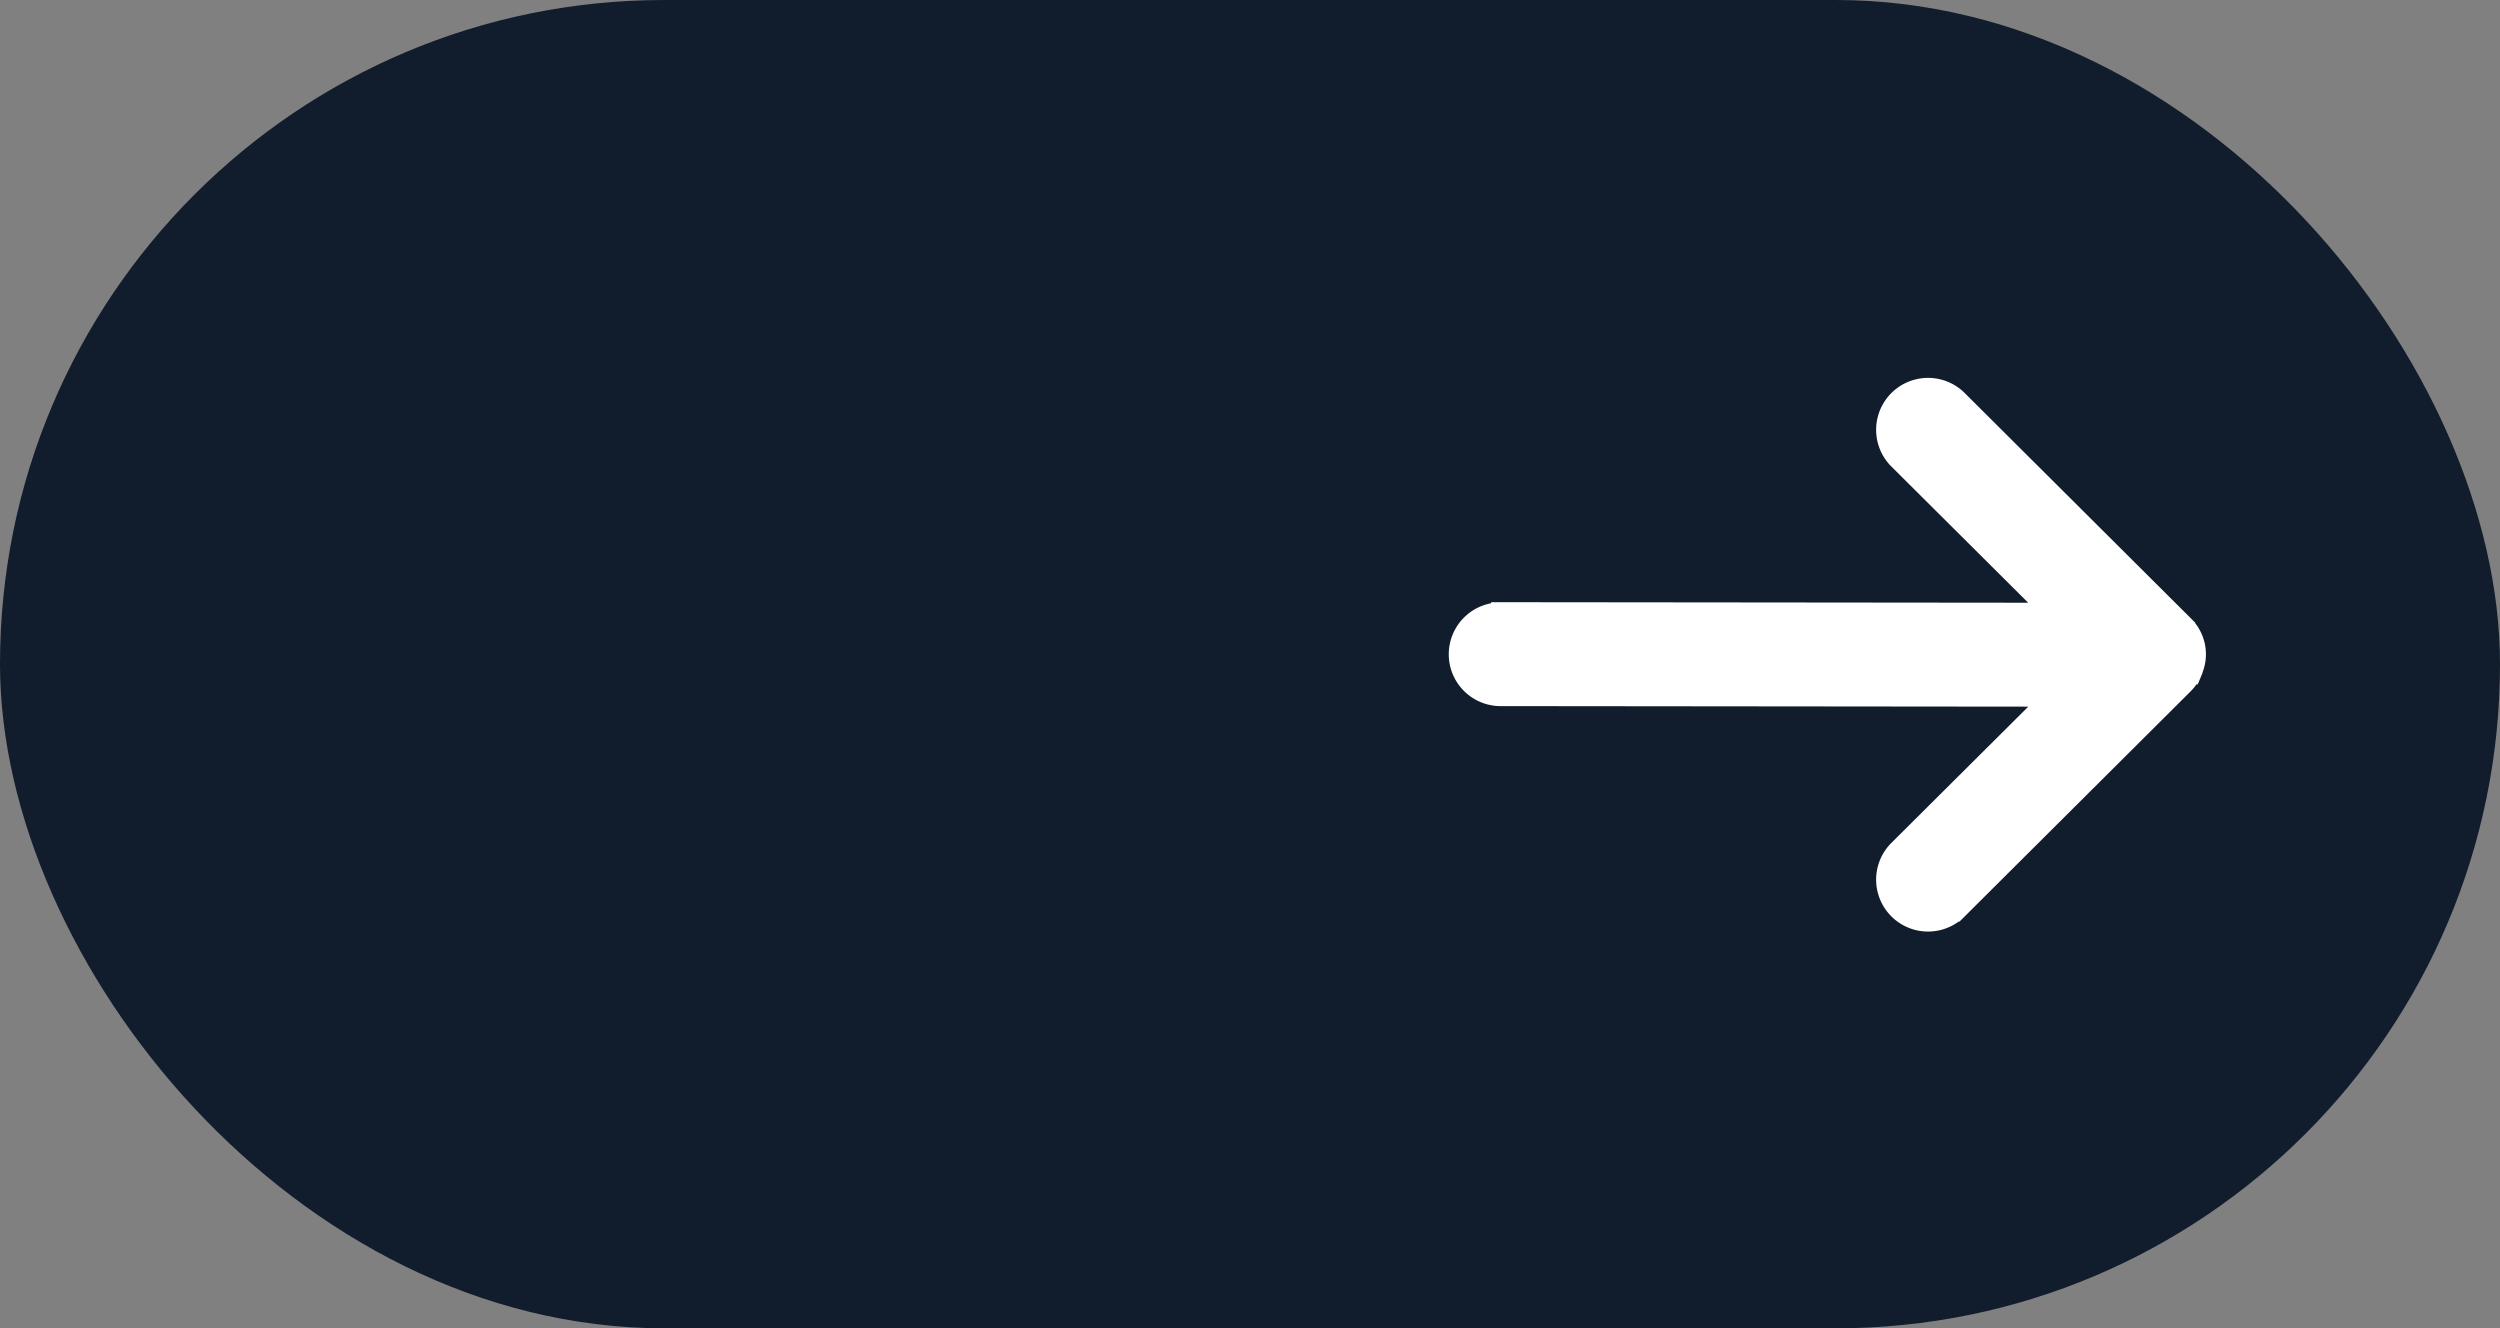 <svg xmlns="http://www.w3.org/2000/svg" width="79.347" height="42.159" viewBox="0 0 79.347 42.159"><rect x="0" y="0" width="79.347" height="42.159" fill="#808080" stroke="none"/><defs><style>.a{fill:#111d2c;stroke:#111d2c;}.b{fill:#fff;stroke:#fff;}</style></defs><g transform="translate(0.5 0.5)"><rect class="a" width="78.347" height="41.159" rx="20.579"/><path class="b" d="M197.444,686.9h0l17.919.018-5.223-5.2a1.148,1.148,0,0,1,1.626-1.62l7.186,7.159a1.1,1.1,0,0,1,.267,1.19c-.007.02-.011.041-.019.06a1.143,1.143,0,0,1-.258.38l-7.176,7.149a1.148,1.148,0,0,1-1.626-1.62l5.224-5.2-17.923-.018a1.146,1.146,0,1,1,0-2.291Z" transform="translate(-150.279 -667.787)"/></g></svg>